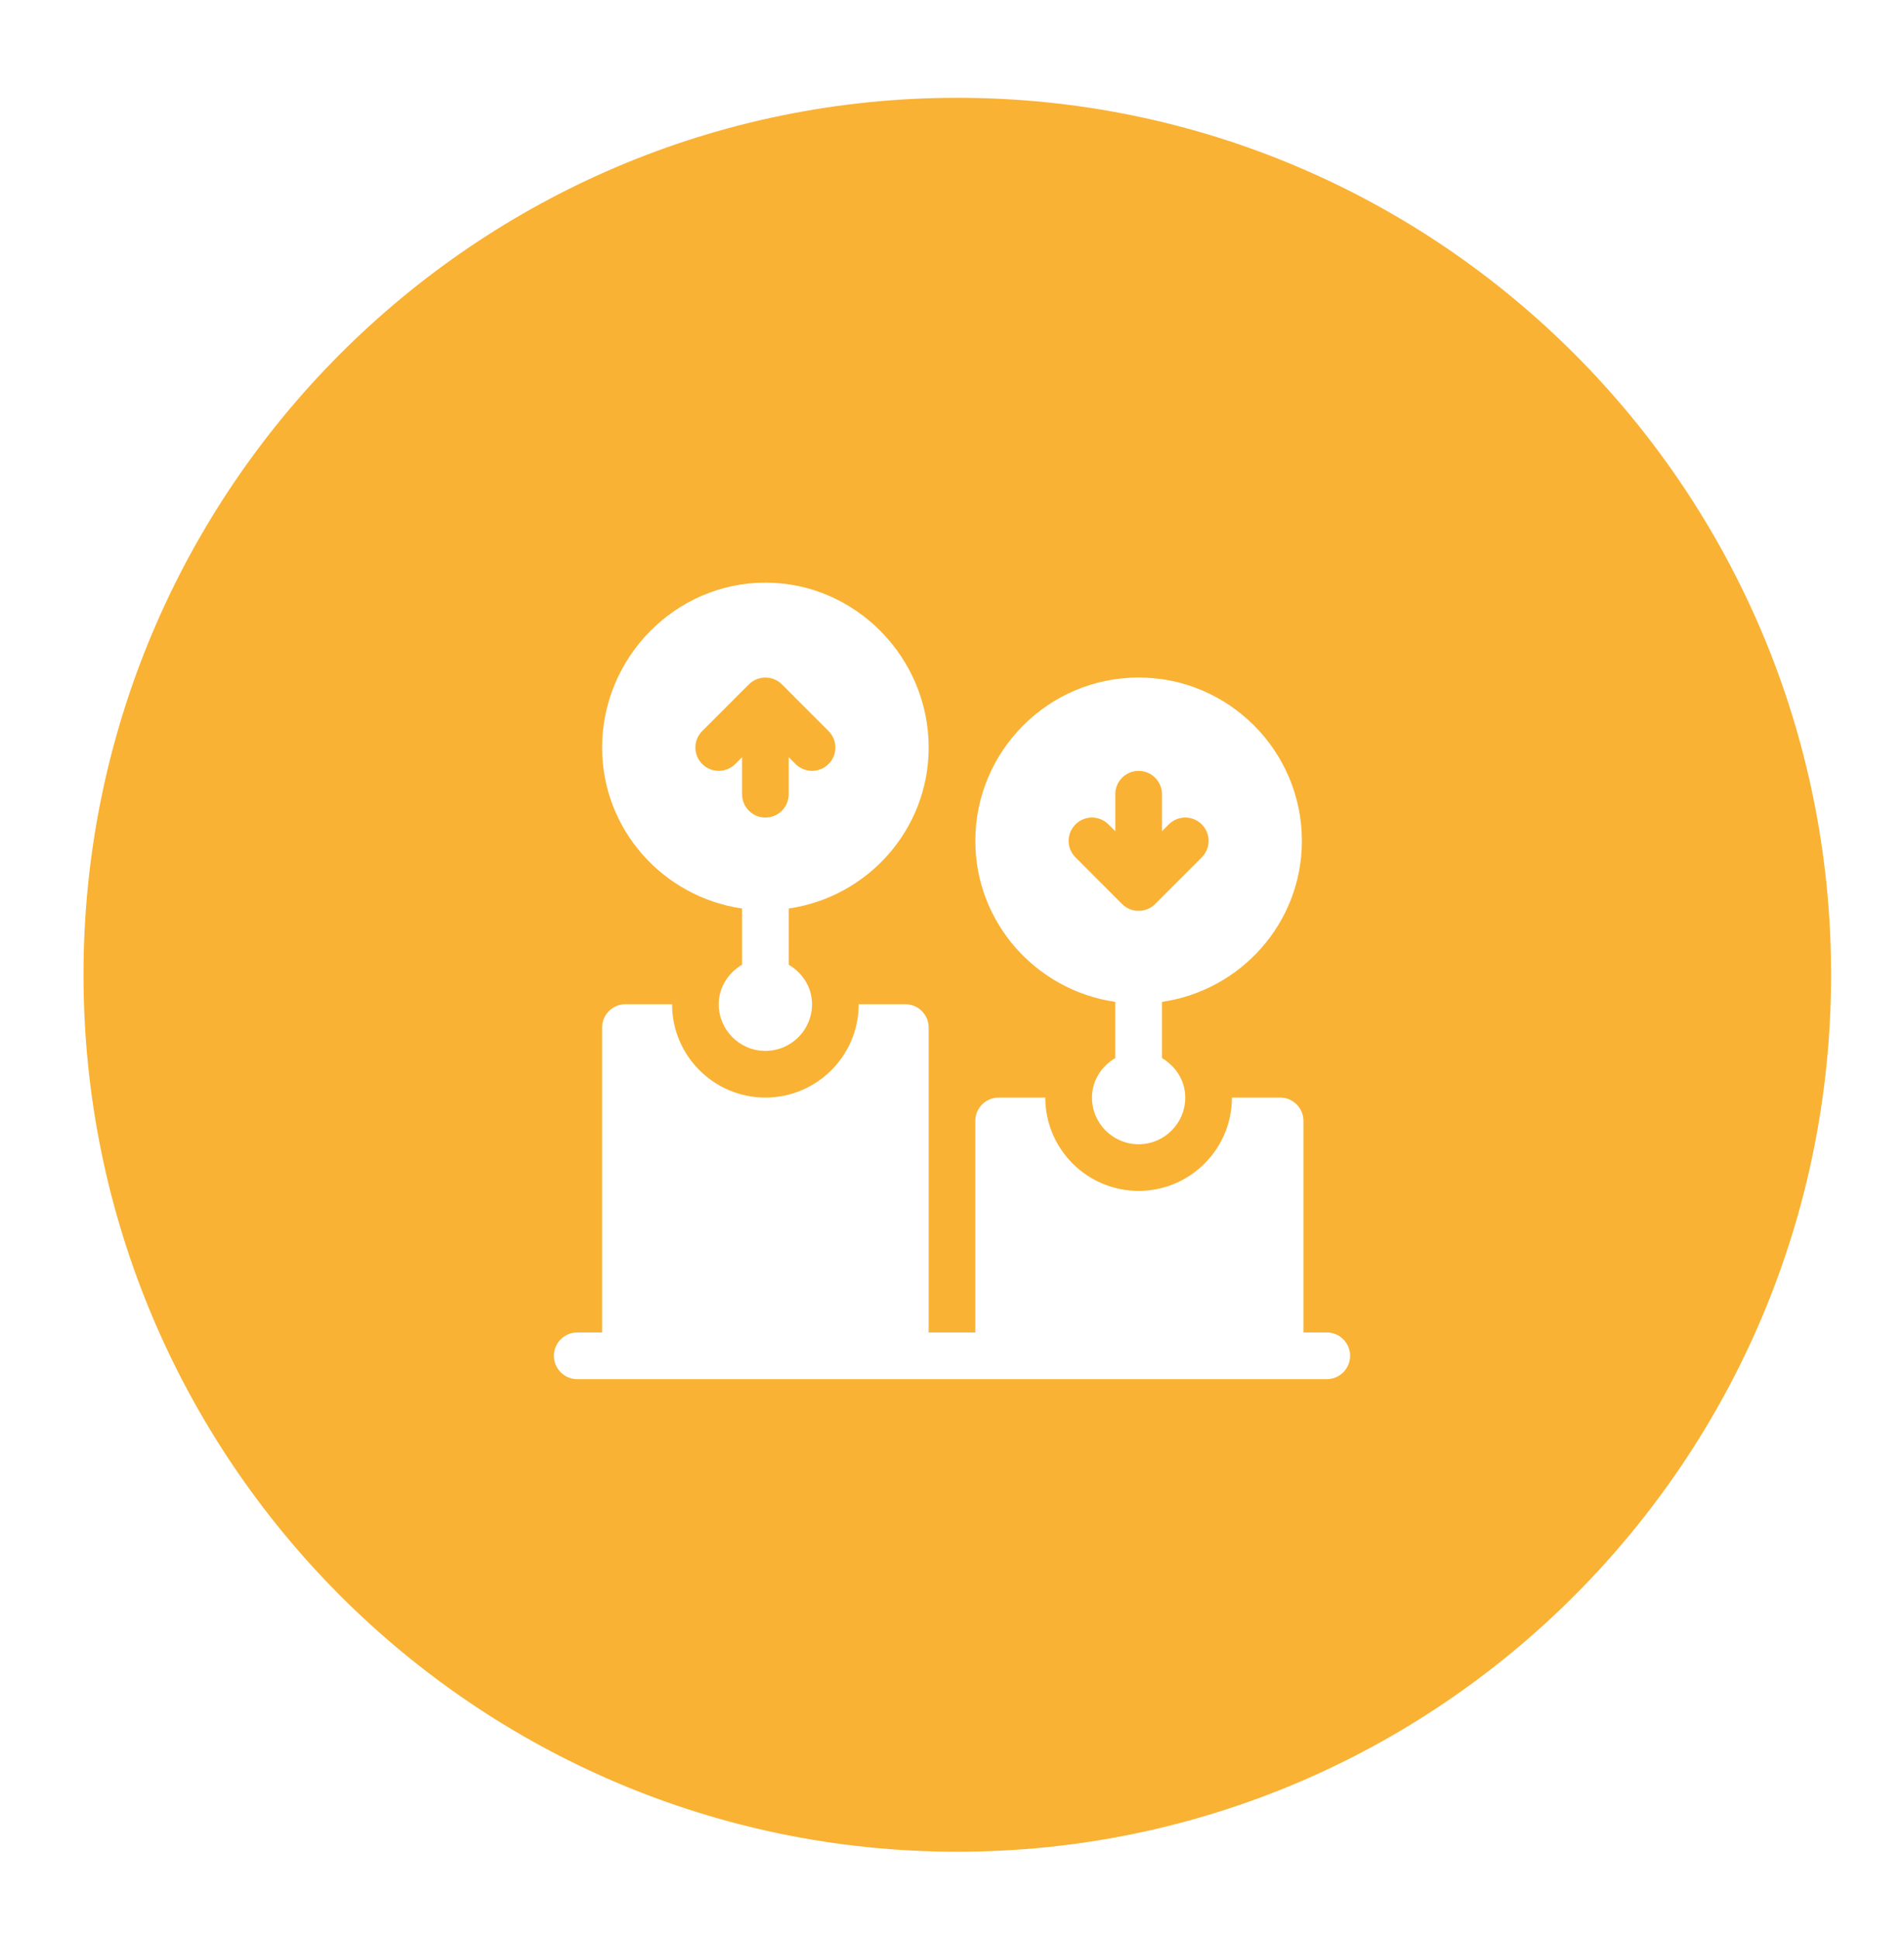 <svg width="55" height="56" viewBox="0 0 55 56" fill="none" xmlns="http://www.w3.org/2000/svg">
<g filter="url(#filter0_d_572_61)">
<path d="M27.653 50.646C41.593 50.646 52.894 39.309 52.894 25.323C52.894 11.338 41.593 0 27.653 0C13.713 0 2.412 11.338 2.412 25.323C2.412 39.309 13.713 50.646 27.653 50.646Z" fill="#F9B233"/>
<g clip-path="url(#clip0_572_61)">
<path d="M38.326 35.652H37.652V29.543C37.652 29.171 37.351 28.869 36.978 28.869H35.586C35.586 30.356 34.377 31.564 32.891 31.564C31.404 31.564 30.195 30.356 30.195 28.869H28.848C28.475 28.869 28.174 29.171 28.174 29.543V35.652H26.826V26.848C26.826 26.475 26.525 26.174 26.152 26.174H24.805C24.805 27.66 23.596 28.869 22.109 28.869C20.623 28.869 19.414 27.66 19.414 26.174H18.066C17.694 26.174 17.393 26.475 17.393 26.848V35.652H16.674C16.302 35.652 16 35.954 16 36.326C16 36.699 16.302 37 16.674 37H38.326C38.699 37 39 36.699 39 36.326C39 35.954 38.699 35.652 38.326 35.652Z" fill="white"/>
<path d="M26.826 18.762C26.826 16.161 24.71 14 22.109 14C19.509 14 17.393 16.161 17.393 18.762C17.393 21.131 19.156 23.08 21.436 23.41V25.033C21.04 25.267 20.762 25.68 20.762 26.174C20.762 26.918 21.365 27.521 22.109 27.521C22.854 27.521 23.457 26.918 23.457 26.174C23.457 25.68 23.179 25.267 22.783 25.033V23.41C25.063 23.08 26.826 21.131 26.826 18.762ZM20.285 19.238C20.022 18.975 20.022 18.549 20.285 18.285L21.632 16.938C21.895 16.675 22.325 16.676 22.587 16.938L23.933 18.285C24.197 18.549 24.197 18.975 23.933 19.238C23.67 19.501 23.244 19.501 22.981 19.238L22.783 19.041V20.109C22.783 20.482 22.482 20.783 22.109 20.783C21.737 20.783 21.436 20.482 21.436 20.109V19.041L21.238 19.238C20.975 19.501 20.549 19.501 20.285 19.238Z" fill="white"/>
<path d="M37.607 21.457C37.607 18.857 35.491 16.74 32.891 16.74C30.29 16.74 28.174 18.857 28.174 21.457C28.174 23.827 29.937 25.775 32.217 26.106V27.728C31.821 27.963 31.543 28.376 31.543 28.869C31.543 29.613 32.146 30.217 32.891 30.217C33.635 30.217 34.238 29.613 34.238 28.869C34.238 28.376 33.96 27.963 33.565 27.728V26.106C35.844 25.775 37.607 23.827 37.607 21.457ZM31.067 20.981C31.33 20.717 31.756 20.717 32.019 20.981L32.217 21.178V20.109C32.217 19.737 32.518 19.436 32.891 19.436C33.263 19.436 33.565 19.737 33.565 20.109V21.178L33.762 20.981C34.025 20.717 34.452 20.717 34.715 20.981C34.978 21.244 34.978 21.67 34.715 21.933L33.368 23.28C33.109 23.54 32.68 23.547 32.413 23.28L31.067 21.933C30.803 21.67 30.803 21.244 31.067 20.981Z" fill="white"/>
</g>
</g>
<defs>
<filter id="filter0_d_572_61" x="0.798" y="0" width="53.71" height="55.084" filterUnits="userSpaceOnUse" color-interpolation-filters="sRGB">
<feFlood flood-opacity="0" result="BackgroundImageFix"/>
<feColorMatrix in="SourceAlpha" type="matrix" values="0 0 0 0 0 0 0 0 0 0 0 0 0 0 0 0 0 0 127 0" result="hardAlpha"/>
<feOffset dy="2.824"/>
<feGaussianBlur stdDeviation="0.807"/>
<feColorMatrix type="matrix" values="0 0 0 0 0.247 0 0 0 0 0.247 0 0 0 0 0.247 0 0 0 0.302 0"/>
<feBlend mode="normal" in2="BackgroundImageFix" result="effect1_dropShadow_572_61"/>
<feBlend mode="normal" in="SourceGraphic" in2="effect1_dropShadow_572_61" result="shape"/>
</filter>
<clipPath id="clip0_572_61">
<rect width="23" height="23" fill="white" transform="translate(16 14)"/>
</clipPath>
</defs>
</svg>
